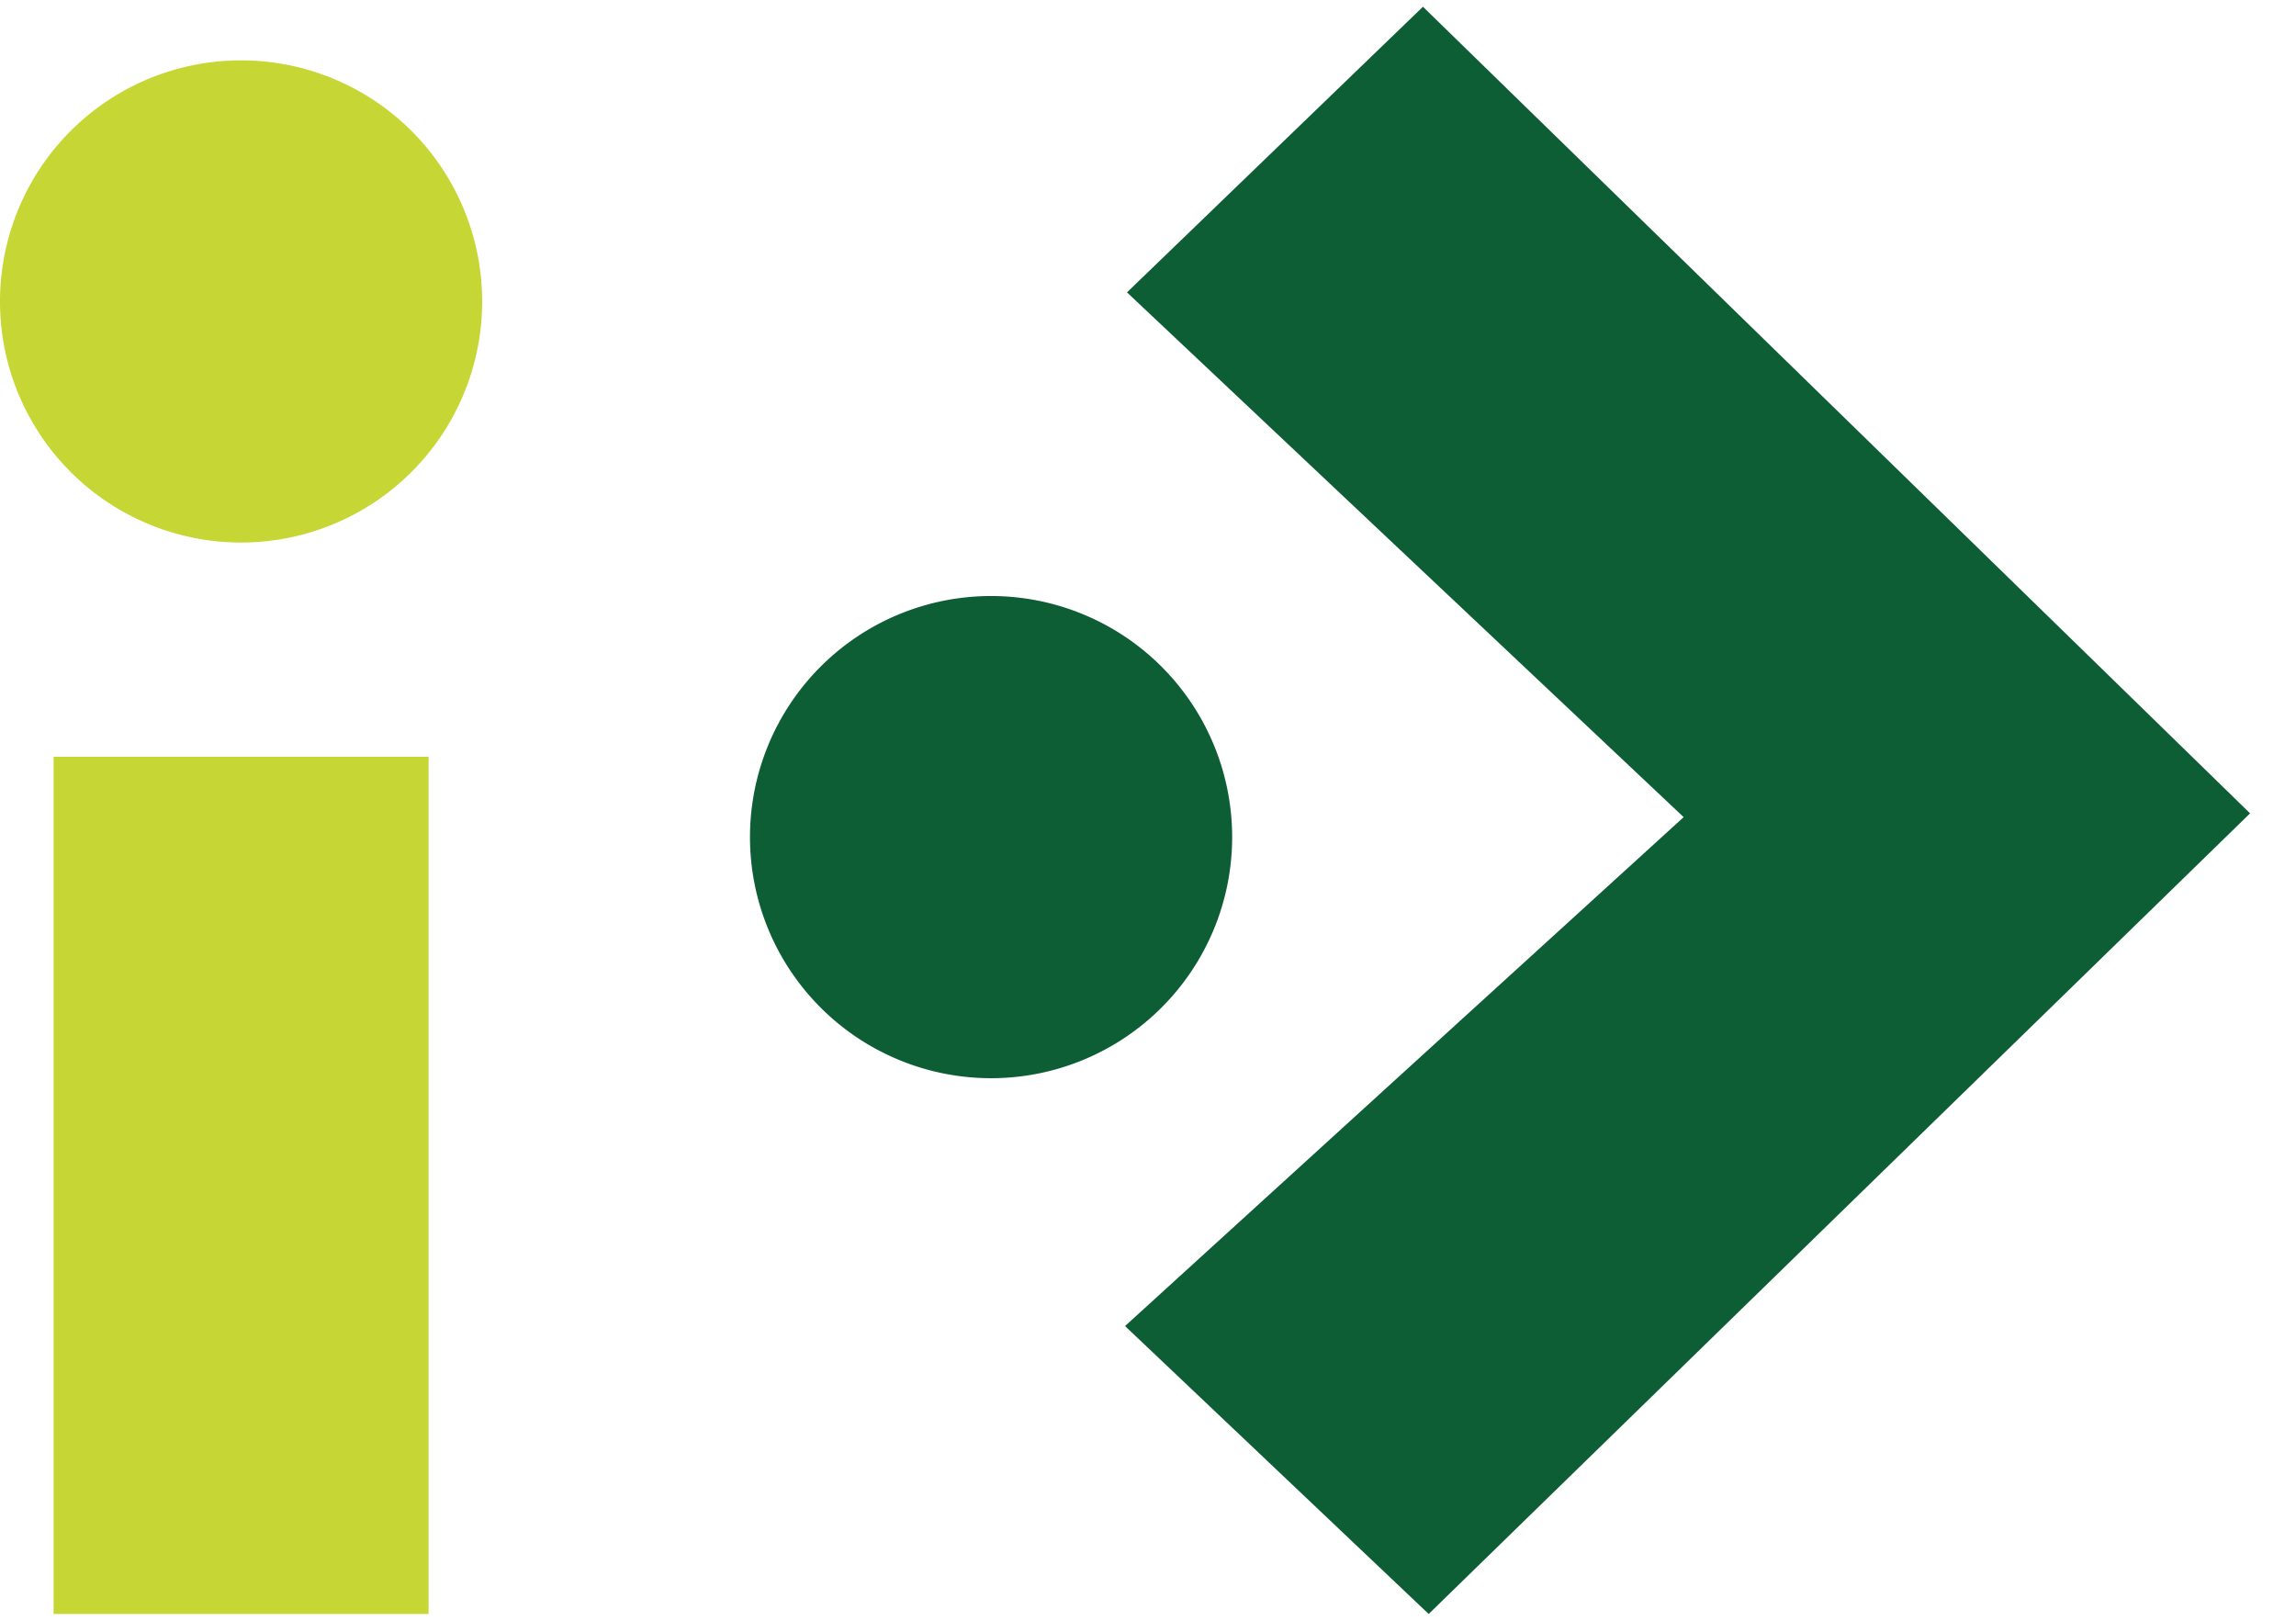 <svg xmlns="http://www.w3.org/2000/svg" width="34" height="24" viewBox="0 0 20 14">
    <g fill="none" fill-rule="evenodd" opacity="1">
        <path fill="#C6D634" d="M2.1 4.667a2.1 2.1 0 1 1 0-4.2 2.1 2.1 0 0 1 0 4.2M.467 14h3.266V6.533H.467z"/>
        <path fill="#0D5D35" d="M14.666 7.059L9.8 11.492 12.445 14 19.6 7.026 12.395 0 9.817 2.488"/>
        <path fill="#0D5D35" d="M6.533 7.233a2.1 2.1 0 1 1 4.2 0 2.1 2.1 0 0 1-4.2 0"/>
    </g>
</svg>